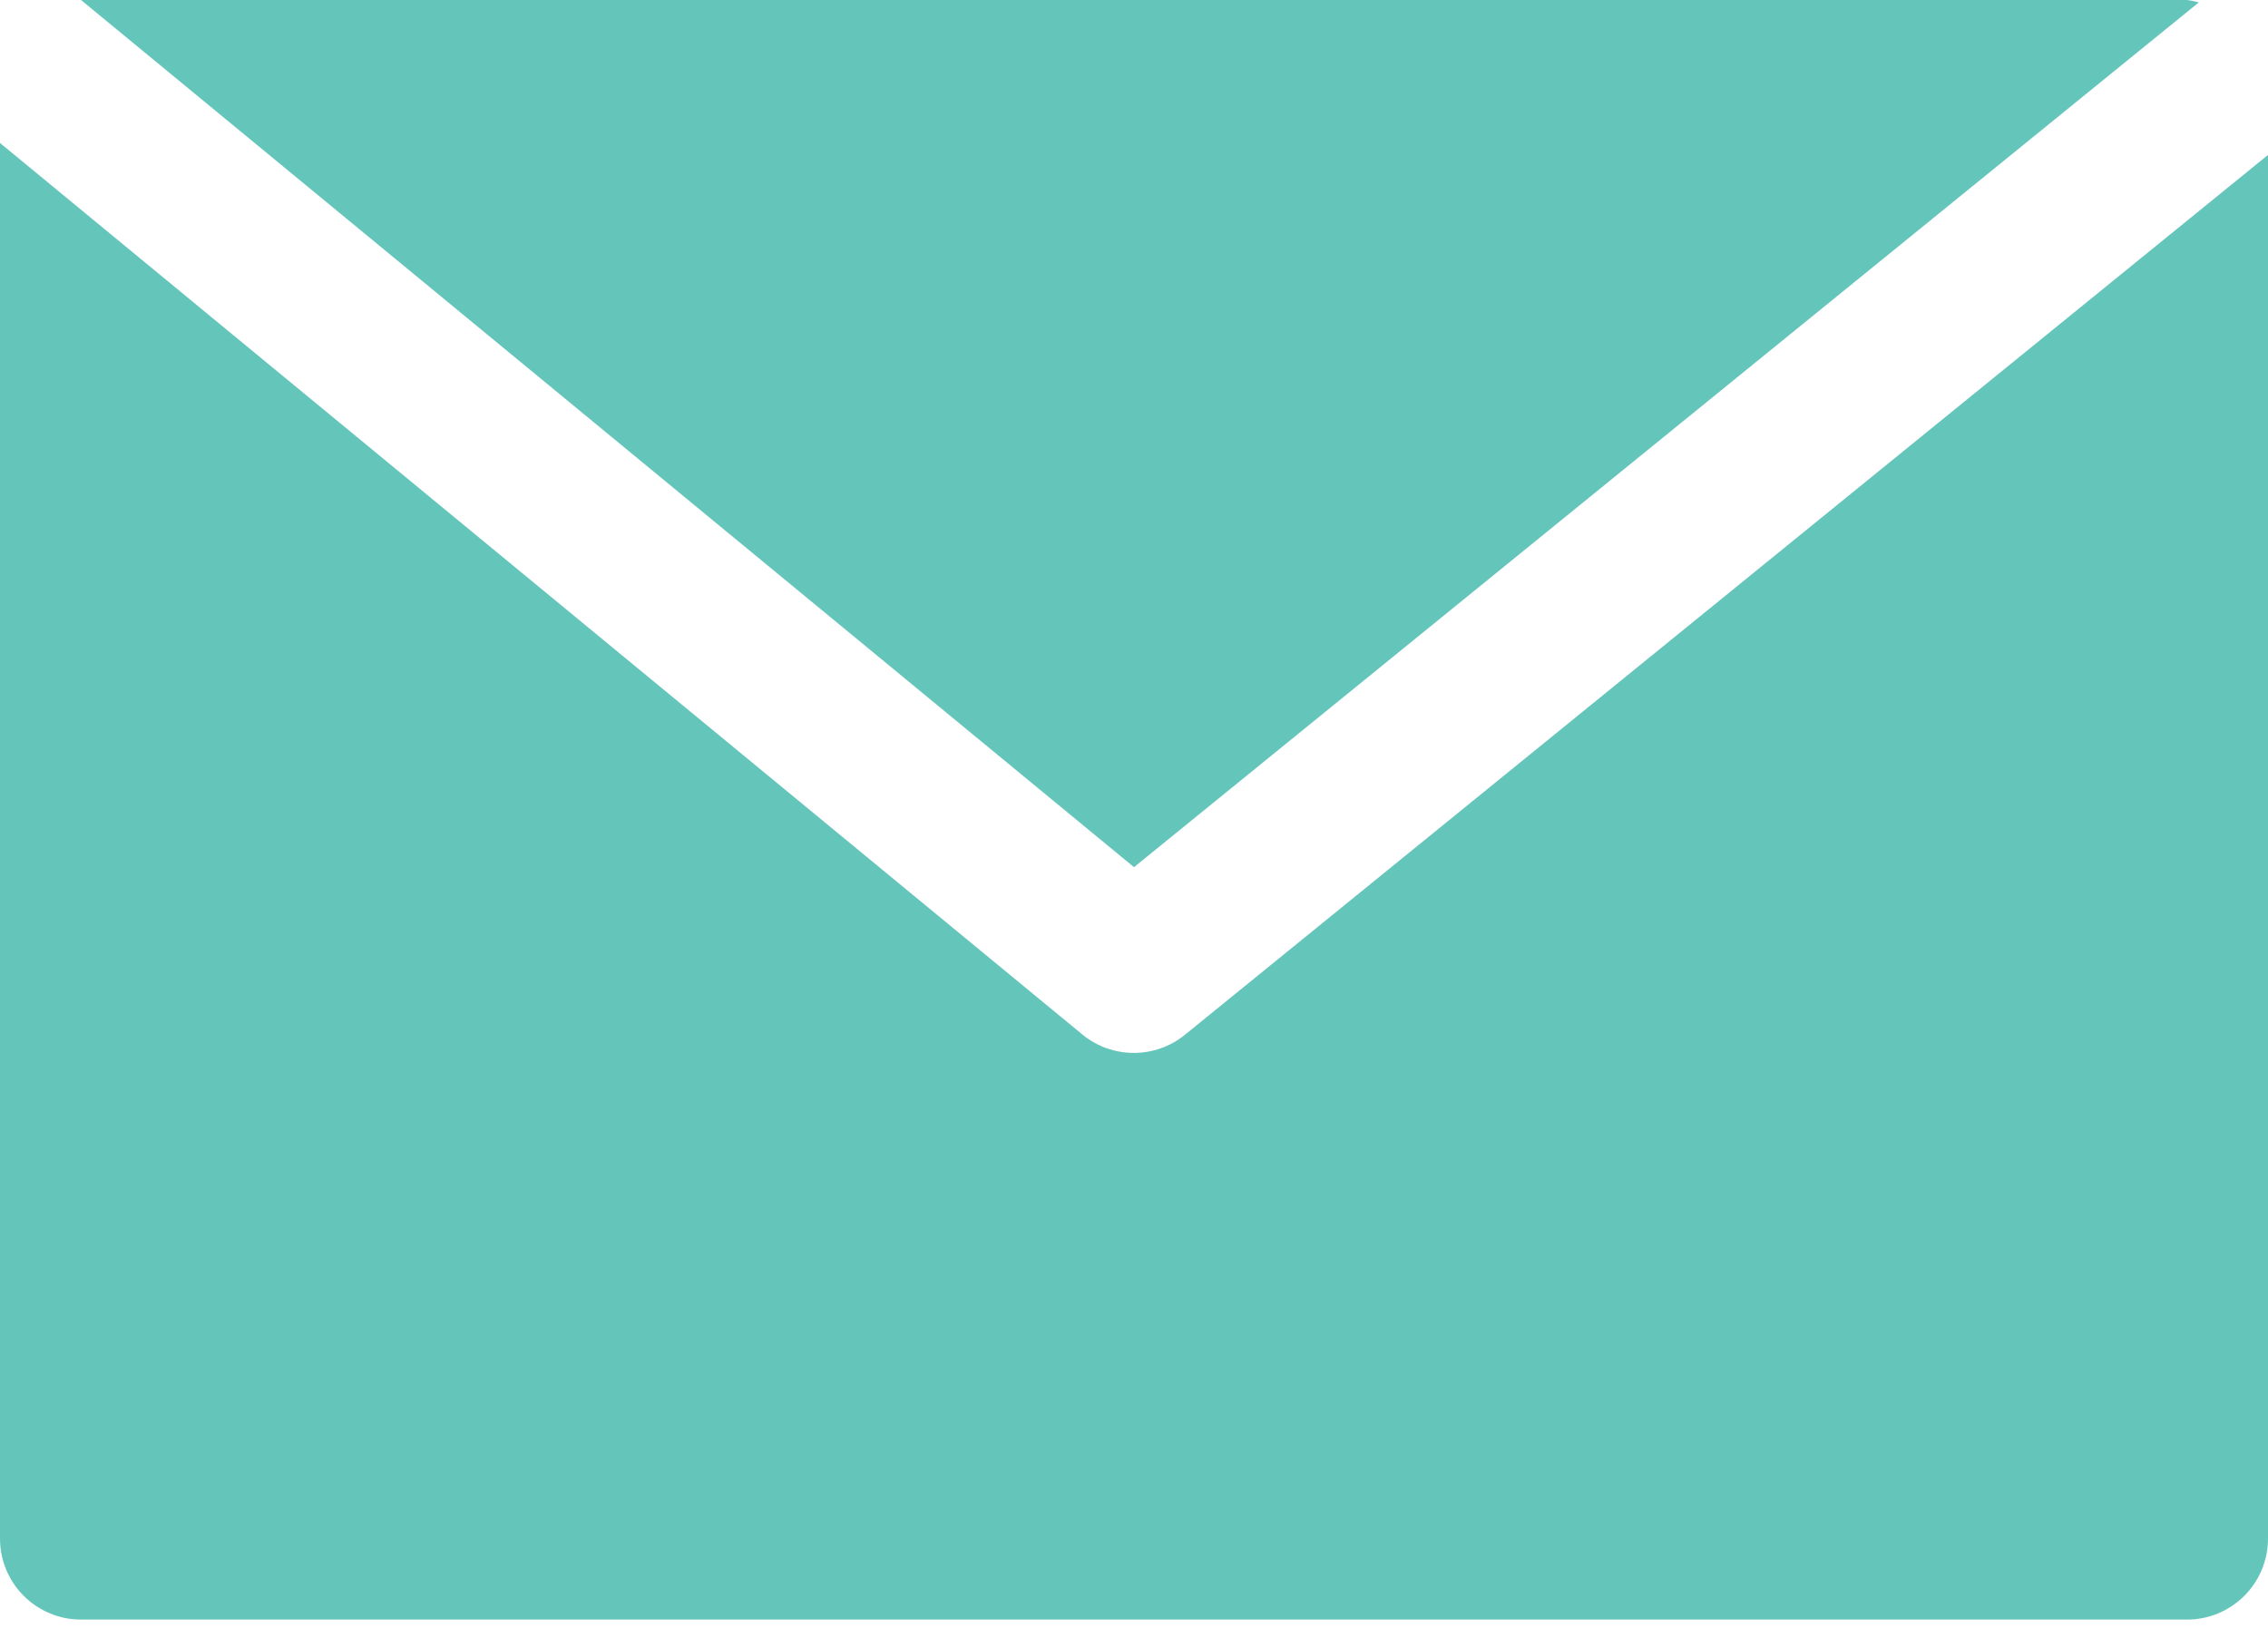 <svg width="18" height="13" viewBox="0 0 18 13" fill="none" xmlns="http://www.w3.org/2000/svg">
<path d="M17.357 0H0.643L9 6.884L17.451 0.019C17.42 0.01 17.389 0.004 17.357 0Z" fill="#64C6BB"/>
<path d="M9.406 8.213C9.169 8.407 8.828 8.407 8.591 8.213L0 1.135V12.214C0 12.569 0.288 12.857 0.643 12.857H17.357C17.712 12.857 18 12.569 18 12.214V1.23L9.406 8.213Z" fill="#64C6BB"/>
</svg>
